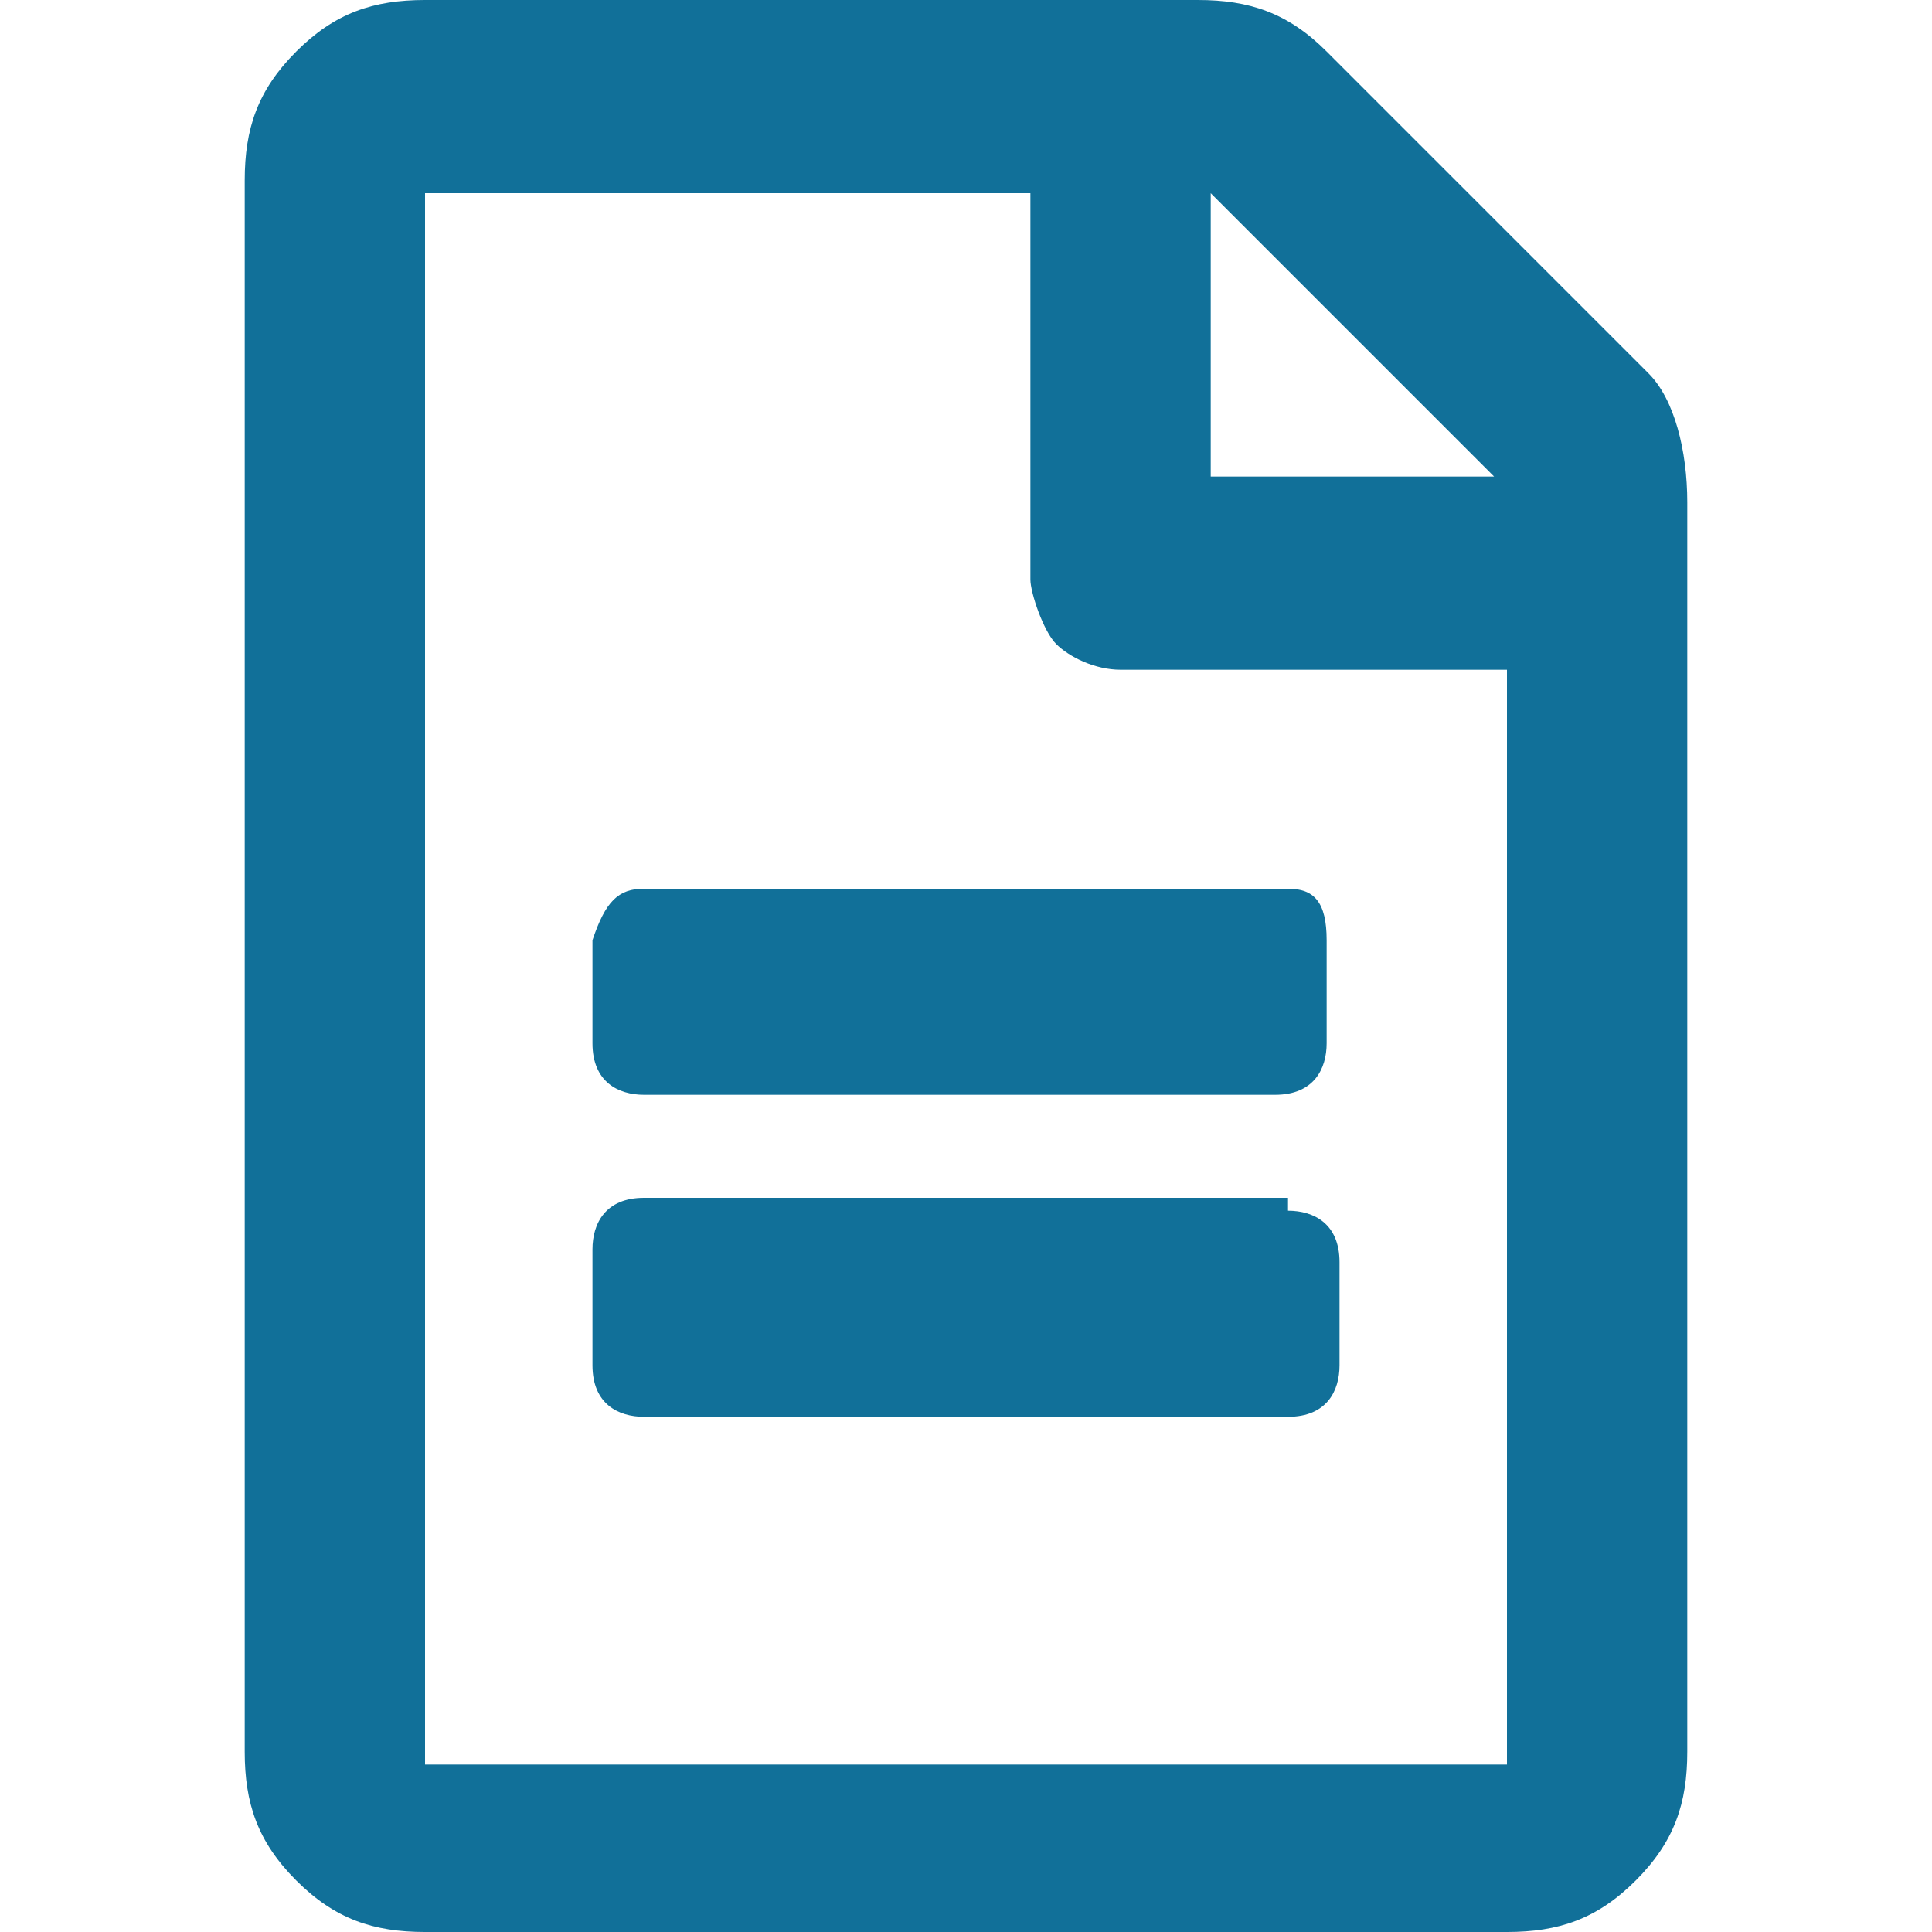 <?xml version="1.0" encoding="utf-8"?>
<!-- Generator: Adobe Illustrator 25.2.1, SVG Export Plug-In . SVG Version: 6.00 Build 0)  -->
<svg version="1.1" id="Layer_1" xmlns="http://www.w3.org/2000/svg" xmlns:xlink="http://www.w3.org/1999/xlink" x="0px" y="0px"
	 viewBox="0 0 15 15" style="enable-background:new 0 0 15 15;" xml:space="preserve">
<style type="text/css">
	.st0{fill:#117099;}
</style>
<g>
	<path class="st0" d="M13.1,3.9v9.7c0,0.4-0.1,0.7-0.4,1s-0.6,0.4-1,0.4H3.3c-0.4,0-0.7-0.1-1-0.4s-0.4-0.6-0.4-1V1.4
		c0-0.4,0.1-0.7,0.4-1S2.9,0,3.3,0h6c0.4,0,0.7,0.1,1,0.4l2.5,2.5C13,3.1,13.1,3.5,13.1,3.9z M11.7,13.6V5.2h-3
		C8.5,5.2,8.3,5.1,8.2,5S8,4.6,8,4.5v-3H3.3v12.2H11.7z M10.3,7.3v0.8c0,0.2-0.1,0.4-0.4,0.4H5c-0.2,0-0.4-0.1-0.4-0.4V7.3
		C4.7,7,4.8,6.9,5,6.9H10C10.2,6.9,10.3,7,10.3,7.3z M10,9.4c0.2,0,0.4,0.1,0.4,0.4v0.8c0,0.2-0.1,0.4-0.4,0.4H5
		c-0.2,0-0.4-0.1-0.4-0.4V9.7c0-0.2,0.1-0.4,0.4-0.4H10z M9.4,1.5v2.2h2.2L9.4,1.5z"/>
</g>
</svg>
